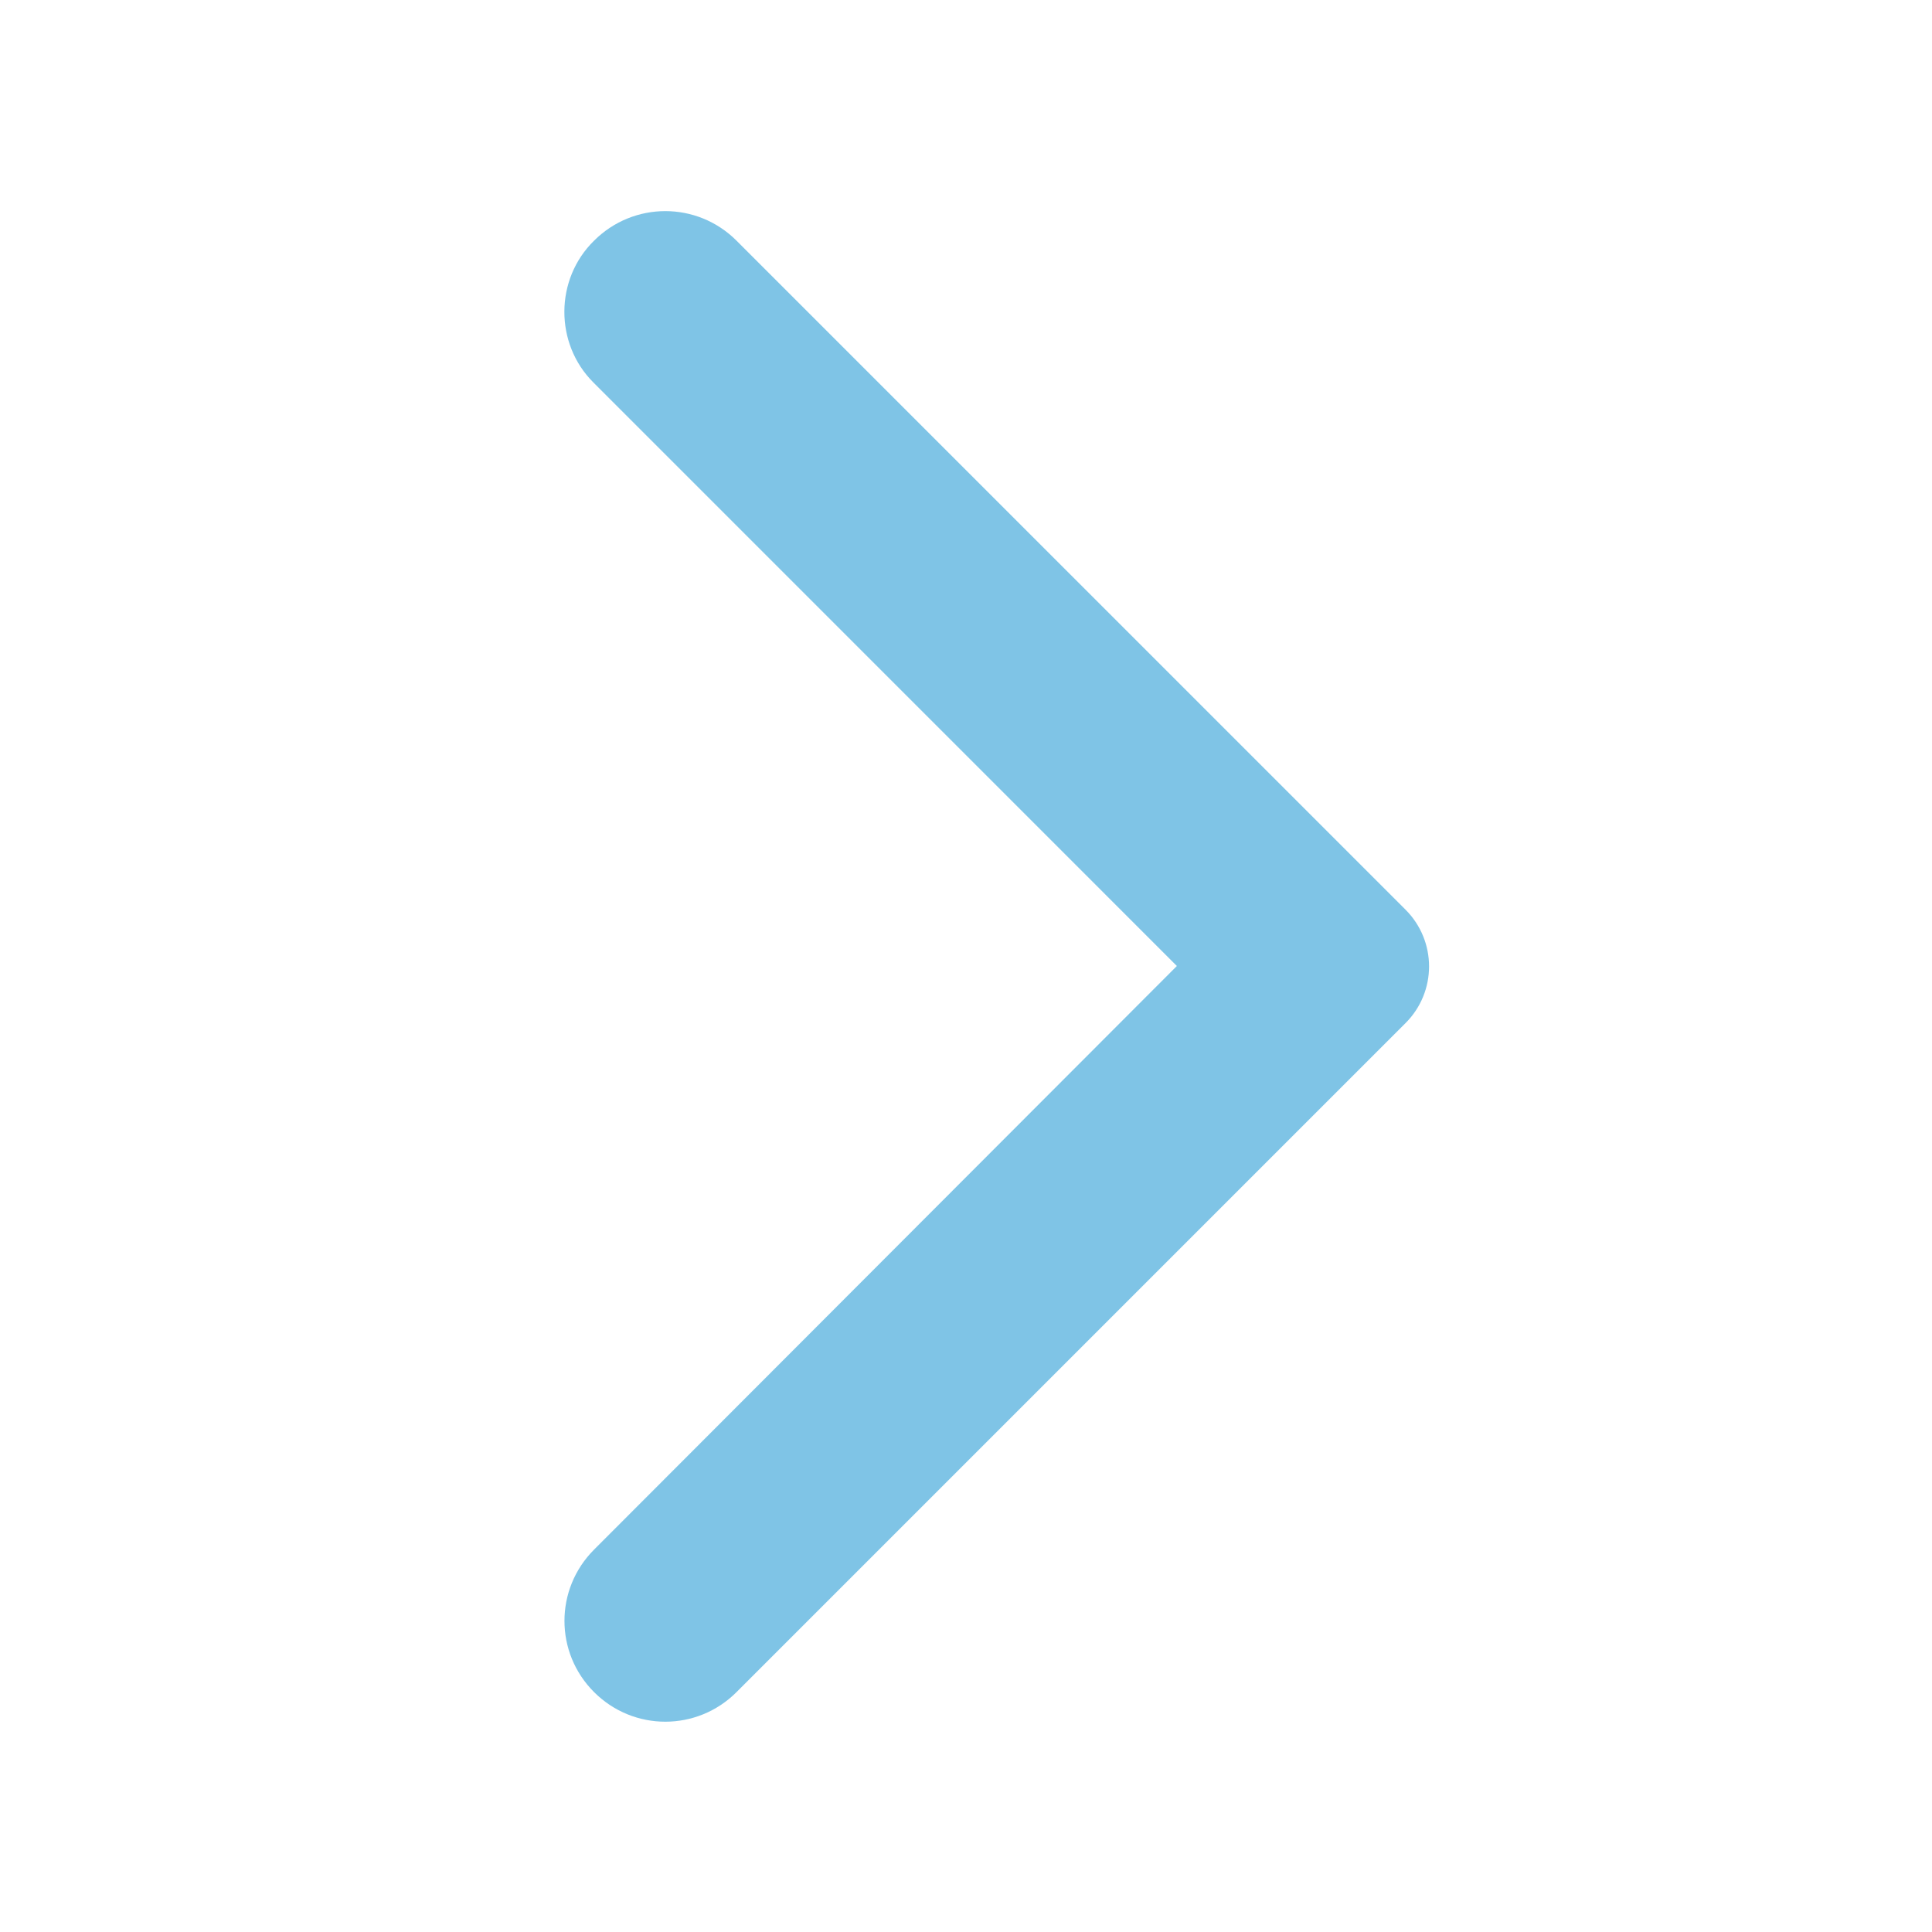 <svg xmlns="http://www.w3.org/2000/svg" width="35" height="35" viewBox="0 0 35 35" fill="none"><path opacity="0.5" d="M10.762 4.36C11.477 3.646 12.629 3.646 13.343 4.36L25.462 16.479C26.031 17.048 26.031 17.967 25.462 18.535L13.343 30.654C12.629 31.369 11.477 31.369 10.762 30.654C10.047 29.94 10.047 28.788 10.762 28.073L21.32 17.5L10.748 6.927C10.047 6.227 10.047 5.06 10.762 4.36Z" fill="#008BCF"></path></svg>